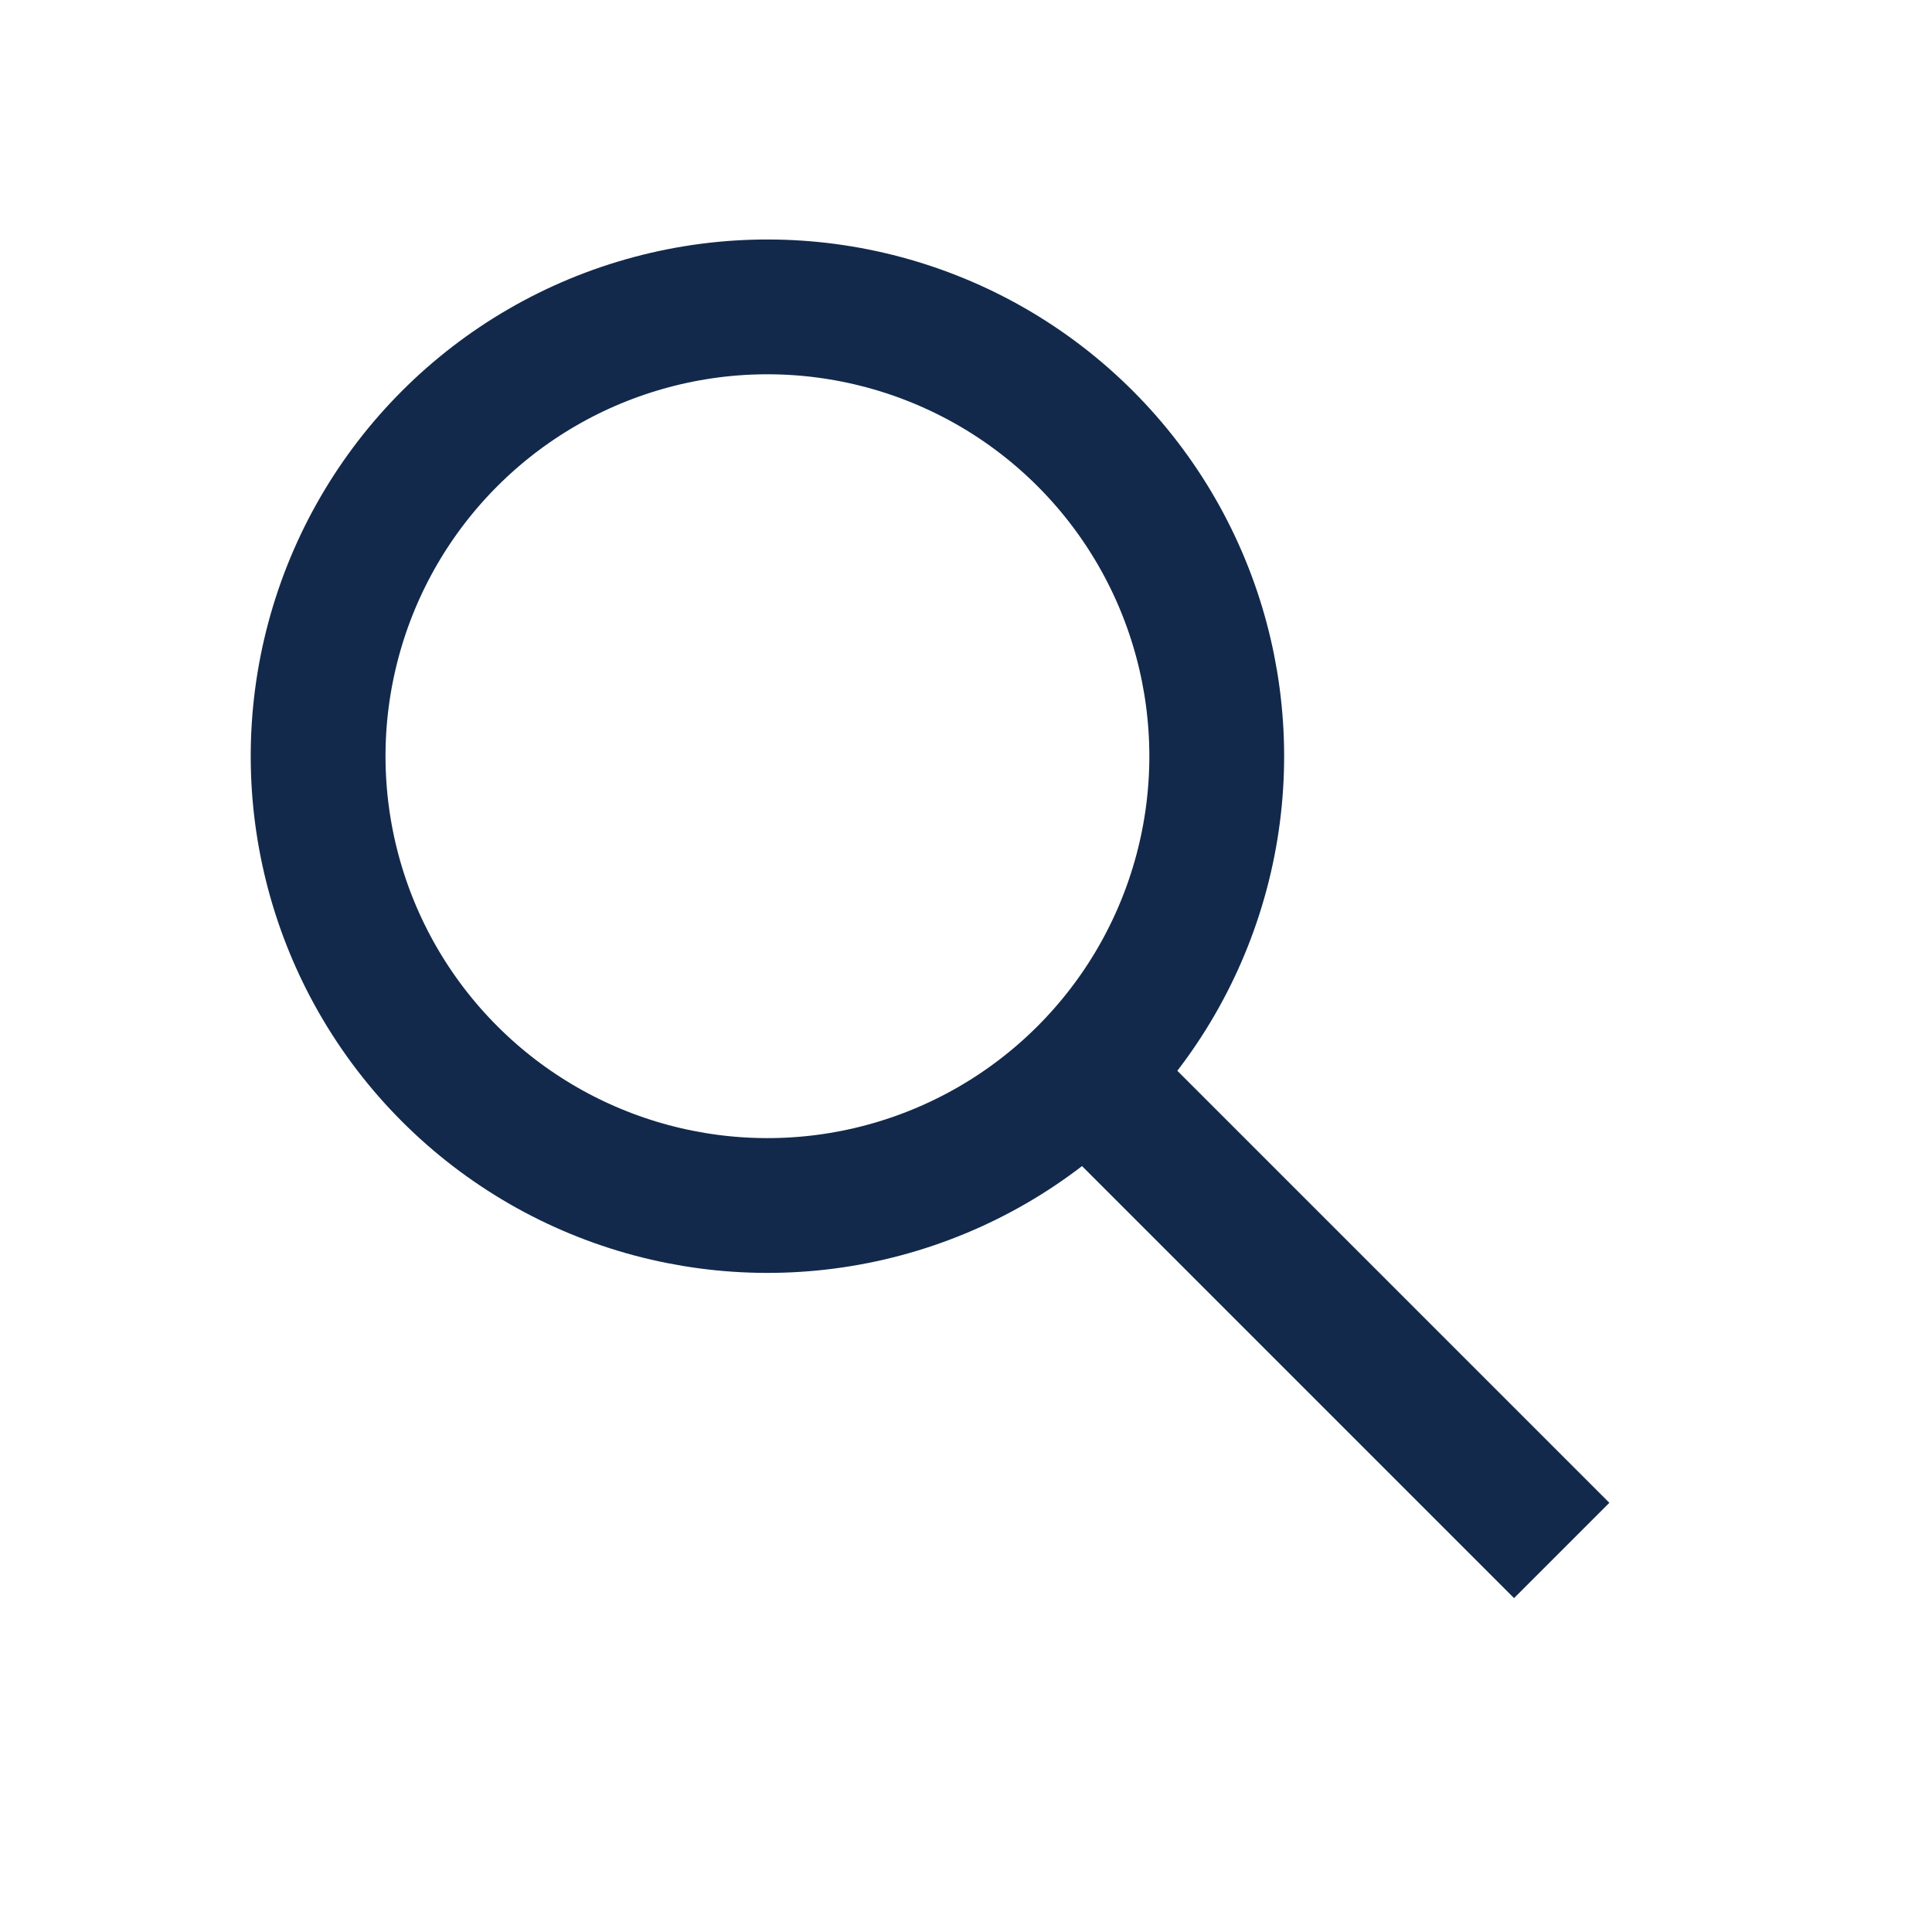 <?xml version="1.0" encoding="UTF-8"?>
<svg width="43px" height="43px" viewBox="0 0 43 43" version="1.1" xmlns="http://www.w3.org/2000/svg" xmlns:xlink="http://www.w3.org/1999/xlink">
    <title>search icon</title>
    <g id="Desktop" stroke="none" stroke-width="1" fill="none" fill-rule="evenodd">
        <g id="Academics" transform="translate(-1203, -5268)" stroke="#13294B" stroke-width="3">
            <g id="grid" transform="translate(61, 4776)">
                <g id="major-search-card" transform="translate(662.5, 349)">
                    <g id="major-search" transform="translate(34, 10.093)">
                        <g id="search-icon" transform="translate(467, 154.157) rotate(-45) translate(-467, -154.157) translate(455.5, 136.407)">
                            <circle id="Oval" cx="11.5" cy="11.5" r="10"></circle>
                            <line x1="11.5" y1="23" x2="11.5" y2="35" id="Line-2" stroke-linecap="square"></line>
                        </g>
                    </g>
                </g>
            </g>
        </g>
    </g>
</svg>